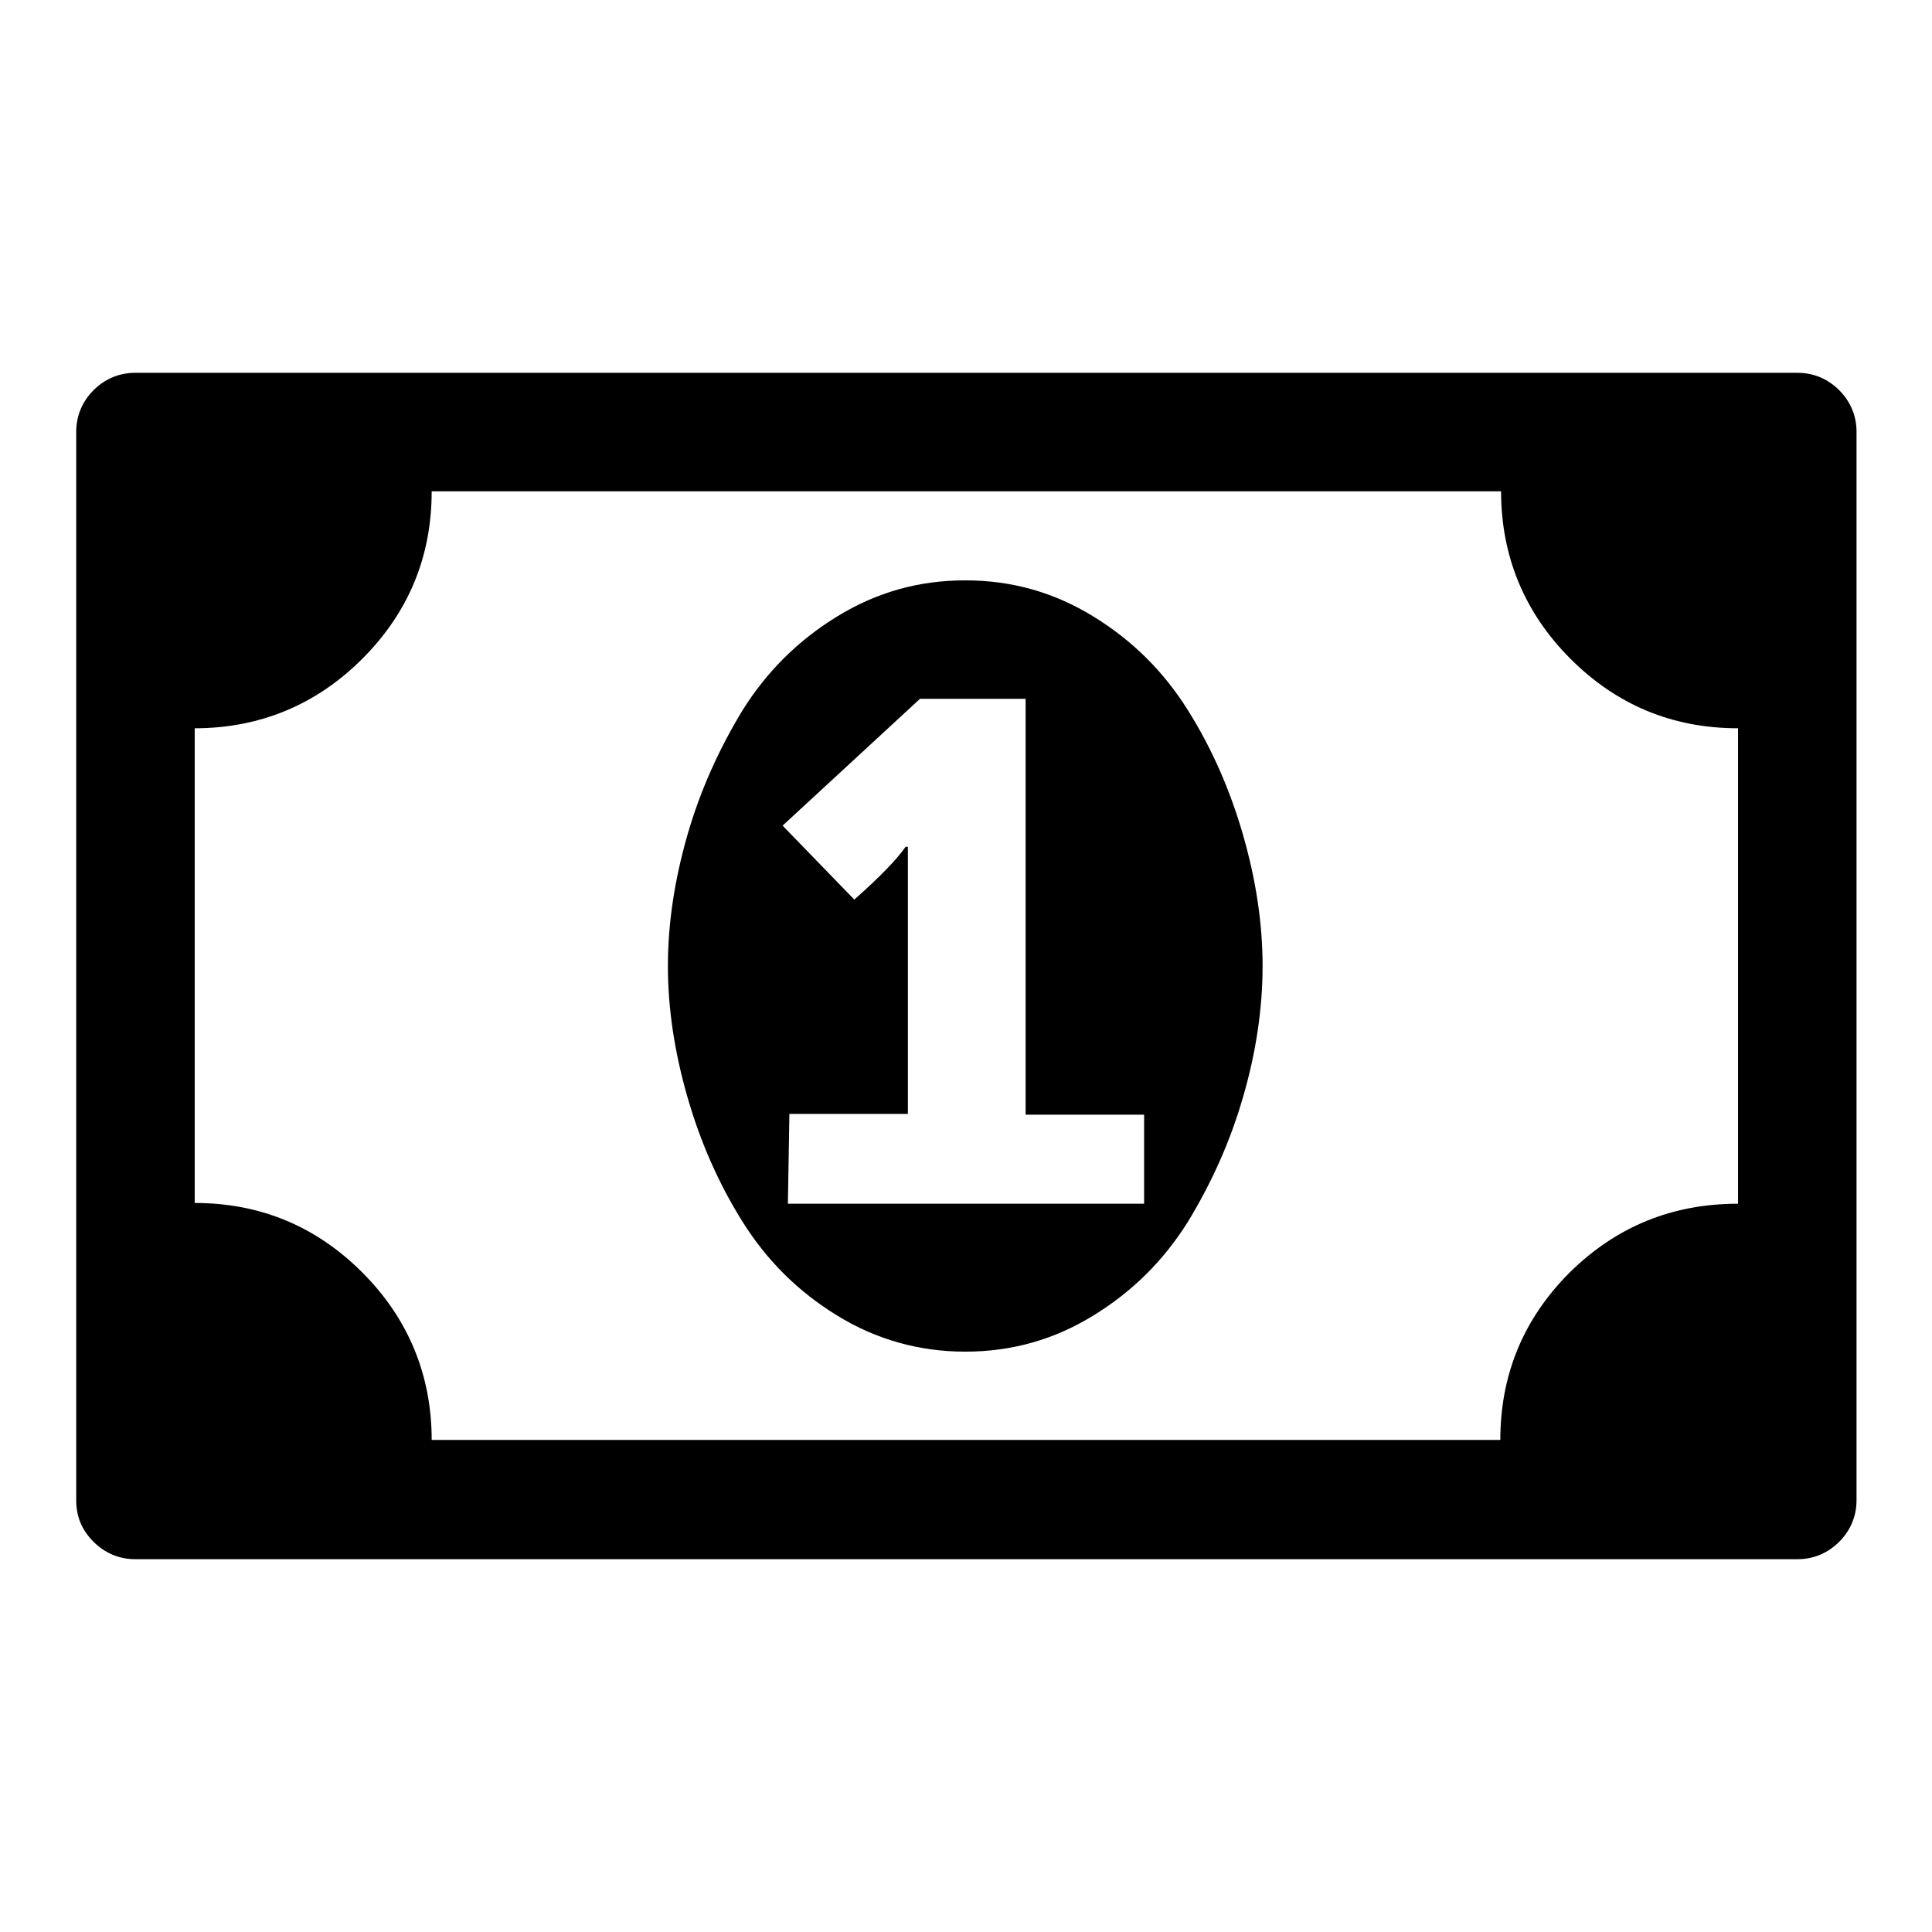 <?xml version="1.0" encoding="utf-8"?>
<!-- Svg Vector Icons : http://www.onlinewebfonts.com/icon -->
<!DOCTYPE svg PUBLIC "-//W3C//DTD SVG 1.1//EN" "http://www.w3.org/Graphics/SVG/1.1/DTD/svg11.dtd">
<svg version="1.1" xmlns="http://www.w3.org/2000/svg" xmlns:xlink="http://www.w3.org/1999/xlink" x="0px" y="0px" viewBox="0 0 256 256" enable-background="new 0 0 256 256" xml:space="preserve">
<g> <path fill="#000000" d="M104.4,159.5h47.2v-11.8h-15.7V92.6h-14l-18.2,16.8l9.5,9.8c3.4-3,5.7-5.4,6.8-7h0.3v35.4h-15.7 L104.4,159.5L104.4,159.5z M167.3,128c0,5.7-0.9,11.6-2.6,17.4c-1.7,5.9-4.2,11.4-7.3,16.5c-3.2,5.1-7.3,9.2-12.5,12.4 c-5.2,3.2-10.8,4.8-17,4.8c-6.1,0-11.8-1.6-17-4.8c-5.2-3.2-9.3-7.3-12.5-12.4c-3.2-5.1-5.6-10.6-7.3-16.5 c-1.7-5.9-2.6-11.7-2.6-17.4c0-5.7,0.9-11.5,2.6-17.4c1.7-5.9,4.2-11.4,7.3-16.5c3.2-5.1,7.3-9.2,12.5-12.4 c5.2-3.2,10.8-4.8,17-4.8s11.8,1.6,17,4.8c5.2,3.2,9.3,7.3,12.5,12.4c3.2,5.1,5.6,10.6,7.3,16.5S167.3,122.3,167.3,128z  M230.3,159.5V96.5c-8.7,0-16.1-3.1-22.2-9.2s-9.2-13.6-9.2-22.2H57.2c0,8.7-3.1,16.1-9.2,22.2s-13.6,9.2-22.2,9.2v62.9 c8.7,0,16.1,3.1,22.2,9.2c6.1,6.1,9.2,13.6,9.2,22.2h141.6c0-8.7,3.1-16.1,9.2-22.2C214.2,162.5,221.6,159.5,230.3,159.5z  M246,57.2v141.6c0,2.1-0.8,4-2.3,5.5s-3.4,2.3-5.5,2.3H17.9c-2.1,0-4-0.8-5.5-2.3c-1.6-1.6-2.3-3.4-2.3-5.5V57.2 c0-2.1,0.8-4,2.3-5.5s3.4-2.3,5.5-2.3h220.3c2.1,0,4,0.8,5.5,2.3C245.2,53.2,246,55.1,246,57.2z"/></g>
</svg>